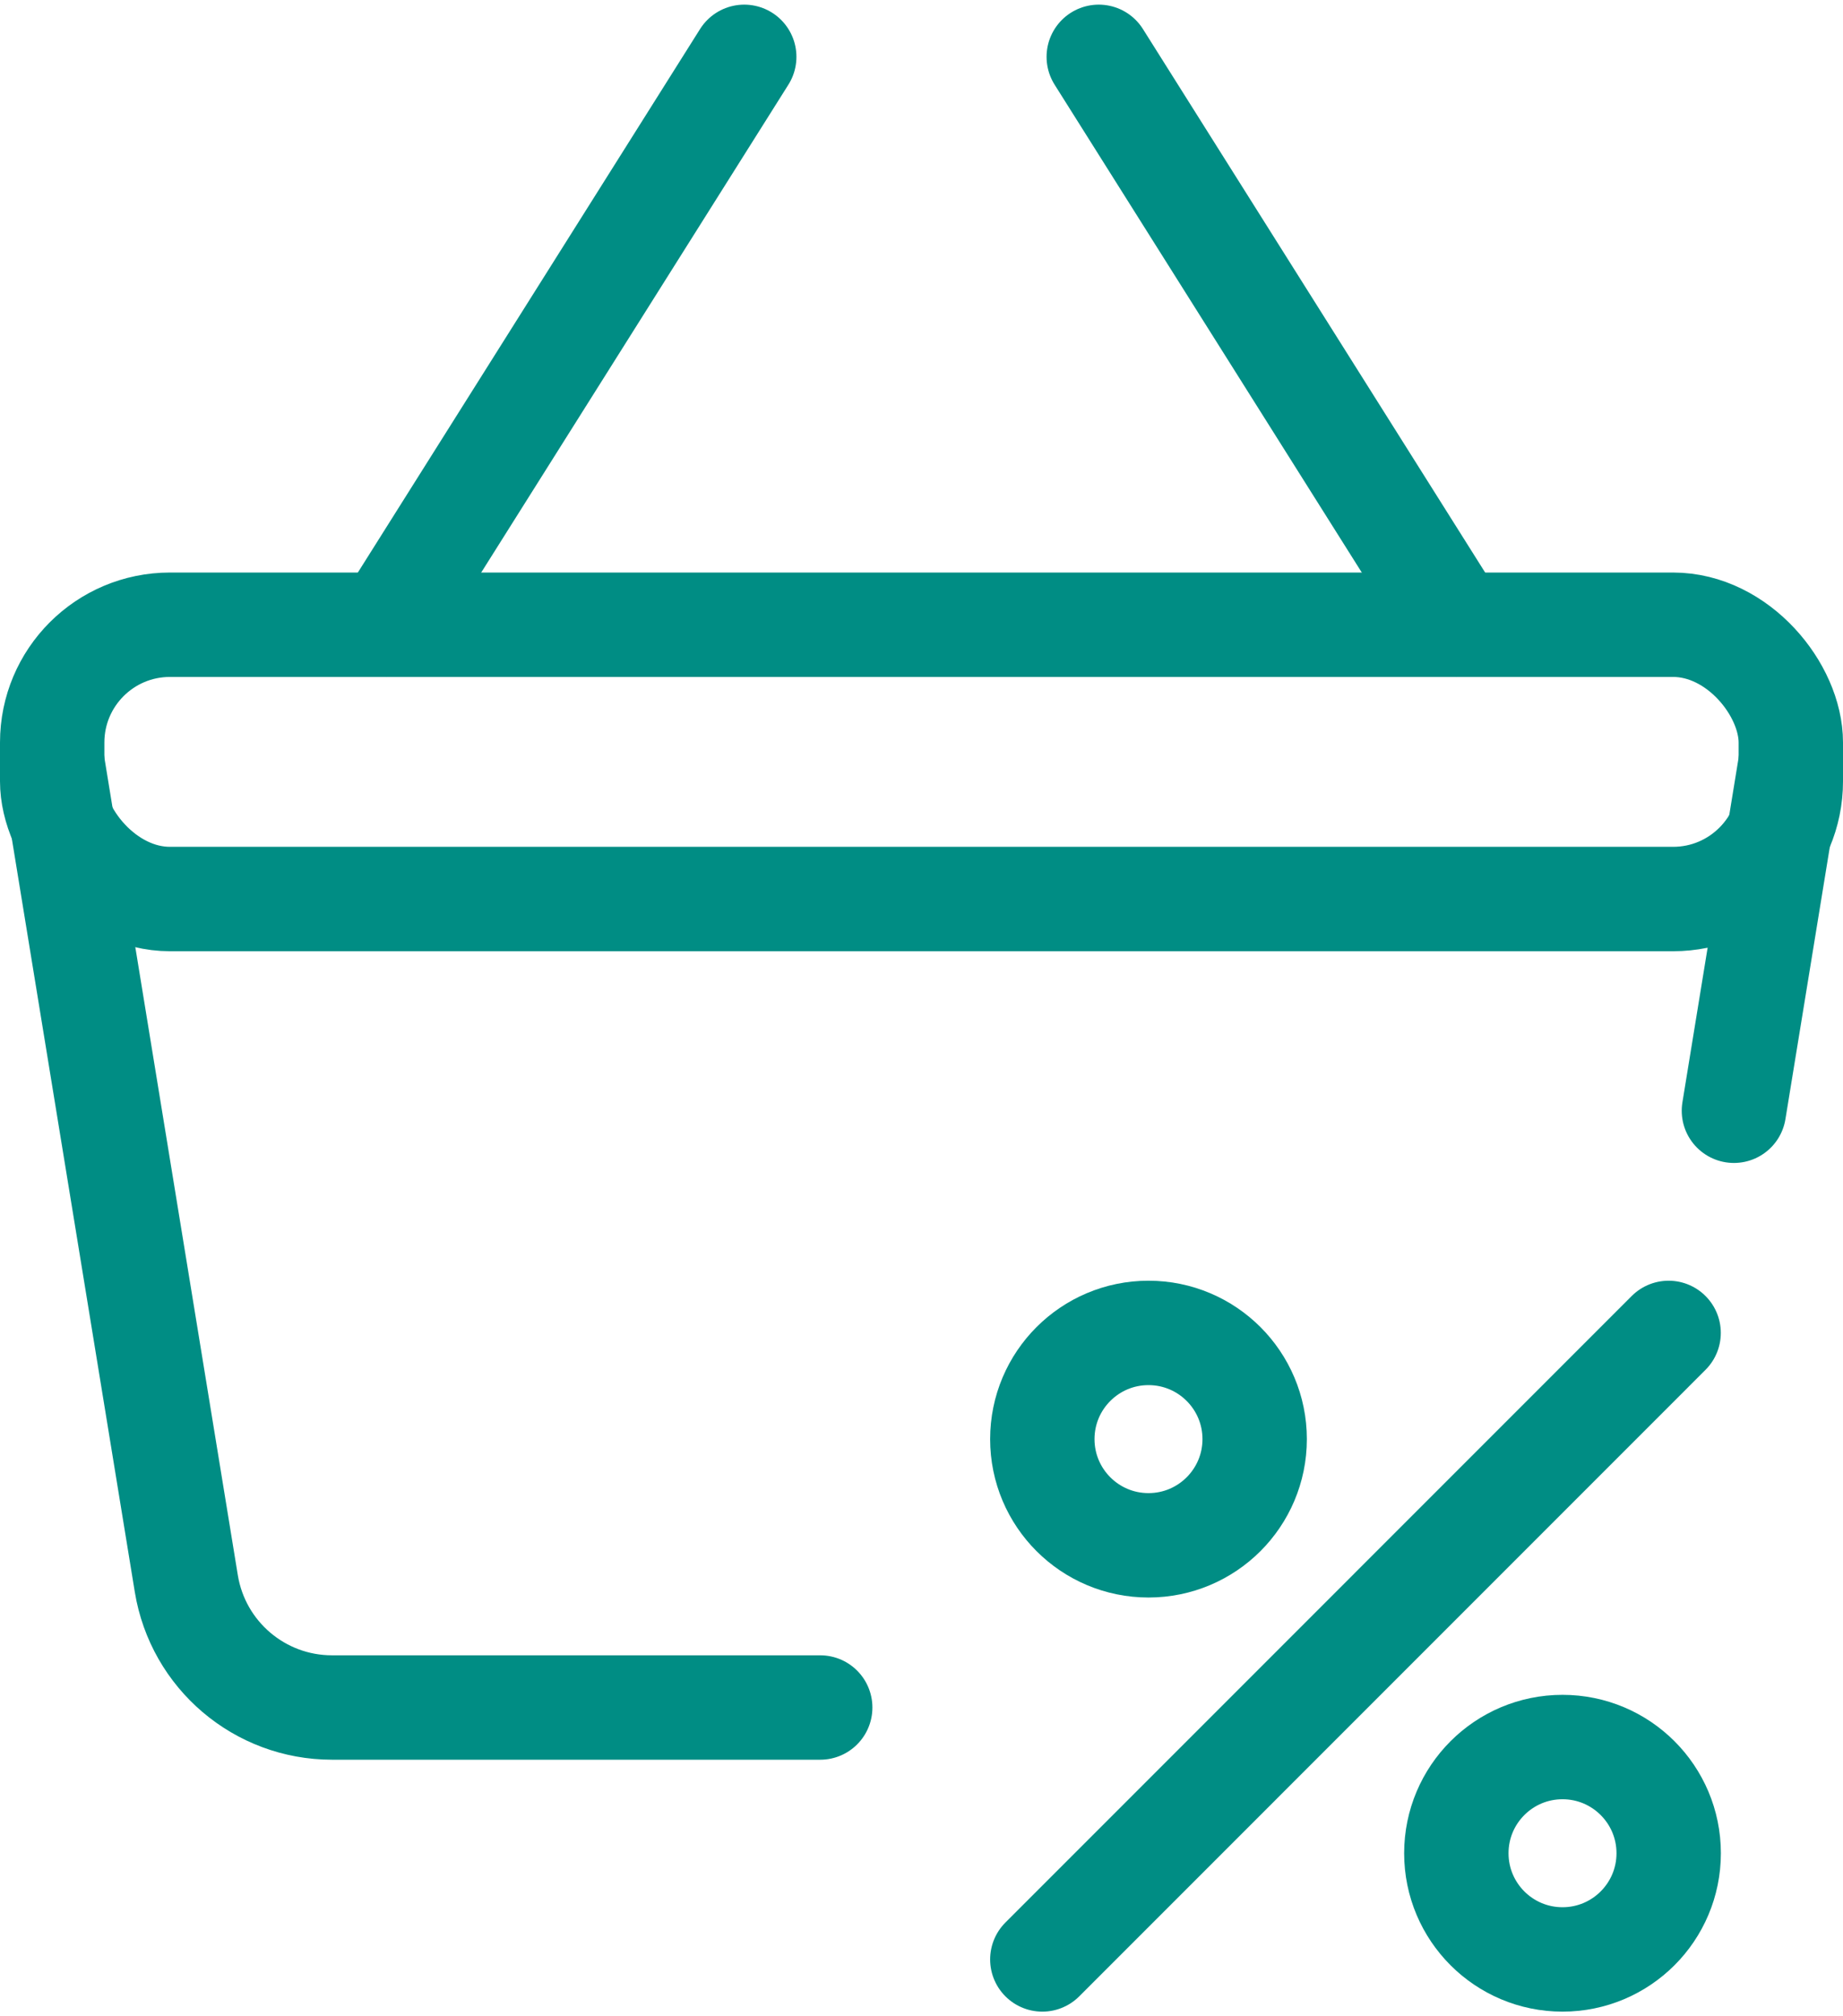 <?xml version="1.0" encoding="UTF-8"?>
<svg xmlns="http://www.w3.org/2000/svg" id="Ebene_2" data-name="Ebene 2" viewBox="0 0 247.19 269.12" width="64" height="70">
  <defs>
    <style>
      .cls-1 {
        fill: none;
        stroke: #008d84;
        stroke-linecap: round;
        stroke-miterlimit: 10;
        stroke-width: 14px;
      }
    </style>
  </defs>
  <g id="Vergünstigungen">
    <g>
      <line class="cls-1" x1="240.19" y1="101.54" x2="232.56" y2="148.32"/>
      <path class="cls-1" d="m110.01,228.34H44.53c-9.7,0-17.97-7.03-19.54-16.61L7,101.54"/>
      <g>
        <circle class="cls-1" cx="154.04" cy="192.35" r="14.24"/>
        <circle class="cls-1" cx="209.57" cy="247.88" r="14.24"/>
        <line class="cls-1" x1="223.8" y1="178.11" x2="139.8" y2="262.12"/>
      </g>
      <rect class="cls-1" x="7" y="83.15" width="233.19" height="36.78" rx="15.79" ry="15.79"/>
      <line class="cls-1" x1="51.86" y1="83.15" x2="99.82" y2="7"/>
      <line class="cls-1" x1="195.33" y1="83.15" x2="147.37" y2="7"/>
    </g>
  </g>
</svg>
